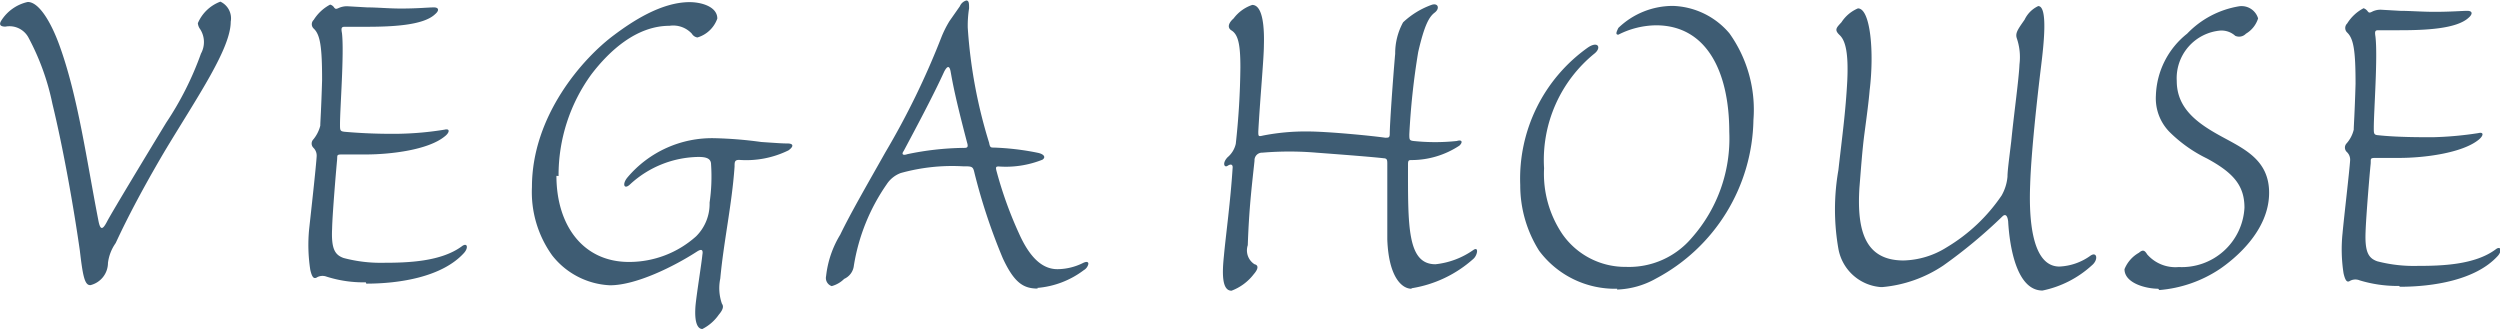 <svg id="_main" data-name="//main" xmlns="http://www.w3.org/2000/svg" viewBox="0 0 152.13 20"><defs><style>.cls-1{fill:#3e5c73;}</style></defs><title>logo_sp</title><path class="cls-1" d="M1891.91,104.35c-0.34,0-.45-0.64-0.62-2.09-0.37-2.61-1-6.18-1.67-8.94a14.84,14.84,0,0,0-1.44-4,1.31,1.31,0,0,0-1.42-.7c-0.28,0-.42-0.1-0.25-0.37a2.56,2.56,0,0,1,1.61-1.13c0.68,0,1.41,1.22,1.92,2.62,1.13,3.1,1.66,7,2.37,10.64,0.12,0.67.27,0.61,0.54,0.09s2.27-3.83,3.59-6a19.16,19.16,0,0,0,2.12-4.21,1.45,1.45,0,0,0-.06-1.5,0.69,0.69,0,0,1-.13-0.35,2.4,2.4,0,0,1,1.37-1.31,1.12,1.12,0,0,1,.63,1.22c0,1.63-2,4.53-4,7.85-1.83,3.1-2.71,5-3,5.62A2.65,2.65,0,0,0,1893,103a1.4,1.4,0,0,1-1.06,1.35h0Z" transform="translate(-1886.43 -87)"/><path class="cls-1" d="M1908.69,104.18a7.39,7.39,0,0,1-2.4-.35,0.69,0.69,0,0,0-.61.07c-0.15.06-.26,0-0.37-0.49a9.94,9.94,0,0,1-.07-2.45c0.1-.91.43-3.87,0.46-4.46a0.67,0.67,0,0,0-.2-0.51,0.36,0.36,0,0,1,0-.51,2.16,2.16,0,0,0,.42-0.83c0-.23.06-1,0.11-2.78,0-2-.11-2.76-0.51-3.13a0.36,0.36,0,0,1,0-.53,2.63,2.63,0,0,1,1-.93,0.41,0.41,0,0,1,.25.19c0.09,0.09.11,0.09,0.31,0a1.23,1.23,0,0,1,.48-0.09l1.22,0.07c0.59,0,1.32.07,2.05,0.07,1,0,1.69-.07,2-0.07s0.34,0.19.08,0.41c-0.72.7-2.69,0.77-4.24,0.77h-1.26c-0.2,0-.23.07-0.17,0.39,0.14,1.21-.12,4.56-0.12,5.55,0,0.36,0,.42.29,0.45a32.92,32.92,0,0,0,3.33.12,19.4,19.4,0,0,0,2.74-.25c0.36-.09.31,0.19,0,0.42-1,.81-3.25,1.09-4.83,1.09-0.75,0-1.1,0-1.43,0s-0.25.06-.28,0.36-0.28,3.19-.3,4.14c-0.06,1.25.17,1.61,0.7,1.8a8.75,8.75,0,0,0,2.45.29c1.47,0,3.48-.07,4.74-1,0.34-.26.43,0.09,0.12,0.42-1.32,1.44-3.89,1.85-5.93,1.85h0Z" transform="translate(-1886.43 -87)"/><path class="cls-1" d="M1920.29,97.7c0,3,1.61,5.24,4.41,5.24a6.1,6.1,0,0,0,4.09-1.56,2.78,2.78,0,0,0,.82-2.05,11,11,0,0,0,.09-2.32c0-.35-0.26-0.46-0.76-0.46a6.26,6.26,0,0,0-4.16,1.66c-0.37.36-.51,0-0.17-0.41a6.73,6.73,0,0,1,5.32-2.39,24.58,24.58,0,0,1,2.82.23c0.88,0.06,1.27.09,1.6,0.09s0.43,0.15.06,0.42a5.82,5.82,0,0,1-3,.58c-0.28,0-.28.13-0.28,0.41-0.16,2.31-.66,4.54-0.87,6.81a2.87,2.87,0,0,0,.1,1.53c0.11,0.15.09,0.34-.19,0.67a2.7,2.7,0,0,1-1,.87c-0.23,0-.5-0.26-0.42-1.38,0.06-.7.37-2.59,0.42-3.13,0.06-.32-0.05-0.38-0.33-0.2-1.39.9-3.7,2.05-5.29,2.05a4.74,4.74,0,0,1-3.52-1.82,6.6,6.6,0,0,1-1.23-4.16c0-4.35,3.11-7.85,5-9.25,1.07-.8,2.85-2,4.6-2,0.68,0,1.68.26,1.68,1a1.84,1.84,0,0,1-1.21,1.15,0.48,0.48,0,0,1-.34-0.23,1.54,1.54,0,0,0-1.36-.48c-2,0-3.65,1.51-4.75,2.95a10.42,10.42,0,0,0-2,6.19v0Z" transform="translate(-1886.43 -87)"/><path class="cls-1" d="M1945,96a17.67,17.67,0,0,0-3.35.38c-0.29.1-.37,0-0.23-0.19,0.73-1.37,1.82-3.41,2.46-4.82q0.3-.58.4,0c0.12,0.67.27,1.53,1,4.31,0.09,0.29,0,.32-0.19.32h0Zm4.55,8.52a5.41,5.41,0,0,0,2.83-1.08,0.58,0.58,0,0,0,.28-0.38c0-.15-0.14-0.15-0.34-0.05a3.56,3.56,0,0,1-1.54.37c-0.94,0-1.7-.73-2.35-2.19a24,24,0,0,1-1.34-3.71c-0.08-.29-0.08-0.35.11-0.35a6,6,0,0,0,2.66-.41c0.21-.13.14-0.33-0.27-0.42a15.94,15.94,0,0,0-2.69-.32c-0.17,0-.23,0-0.28-0.29a30.14,30.14,0,0,1-1.3-7,6.72,6.72,0,0,1,.08-1.18c0-.29,0-0.48-0.17-0.48a0.61,0.61,0,0,0-.39.35l-0.63.9a6.42,6.42,0,0,0-.5,1,47.85,47.85,0,0,1-3.41,7c-1,1.78-2.1,3.67-2.74,5a6.09,6.09,0,0,0-.86,2.52,0.52,0.52,0,0,0,.34.61,1.69,1.69,0,0,0,.76-0.44,1,1,0,0,0,.59-0.81,12,12,0,0,1,2-4.95,1.74,1.74,0,0,1,.85-0.68,11.67,11.67,0,0,1,3.78-.41c0.57,0,.62,0,0.71.41a35.72,35.72,0,0,0,1.72,5.18c0.71,1.53,1.28,1.85,2.13,1.85h0Z" transform="translate(-1886.43 -87)"/><path class="cls-1" d="M1972.32,104.57c-0.6,0-1.39-.74-1.47-3,0-1.21,0-4,0-4.57,0-.25,0-0.36-0.22-0.37-0.7-.08-2.23-0.2-4.1-0.34a19.56,19.56,0,0,0-3.28,0,0.46,0.46,0,0,0-.48.49c-0.14,1.35-.33,2.78-0.41,5.14a1,1,0,0,0,.41,1.16c0.26,0.06.23,0.29-.05,0.61a3.07,3.07,0,0,1-1.35,1c-0.6,0-.57-1.1-0.46-2.14,0.11-1.22.4-3.29,0.53-5.37,0-.17-0.11-0.22-0.31-0.09s-0.34-.16,0-0.52a1.5,1.5,0,0,0,.5-0.82,46.18,46.18,0,0,0,.28-4.66c0-1.38-.13-2-0.56-2.25-0.22-.15-0.2-0.41.15-0.72a2.35,2.35,0,0,1,1.13-.82c0.68,0,.74,1.51.71,2.47,0,0.76-.23,3.22-0.34,5.23,0,0.29,0,.32.28,0.25A13.4,13.4,0,0,1,1966,95c1.18,0,3.81.25,4.72,0.38,0.22,0,.28,0,0.28-0.26,0-.57.2-3.41,0.33-4.85a3.92,3.92,0,0,1,.48-1.91,5,5,0,0,1,1.75-1.07c0.39-.12.5,0.23,0.17,0.48s-0.62.74-1,2.4a44,44,0,0,0-.54,5c0,0.32,0,.38.26,0.41a12.6,12.6,0,0,0,2.63,0c0.32-.1.38,0.07,0.16,0.28a5.29,5.29,0,0,1-2.88.88c-0.2,0-.25,0-0.25.27,0,3.71-.06,6.07,1.67,6.07a4.89,4.89,0,0,0,2.31-.87c0.34-.23.25,0.32,0,0.54a7.37,7.37,0,0,1-3.76,1.79h0Z" transform="translate(-1886.43 -87)"/><path class="cls-1" d="M1984.84,104.57a5.75,5.75,0,0,1-4.75-2.31,7.45,7.45,0,0,1-1.15-4,9.78,9.78,0,0,1,4.12-8.37c0.61-.41.83,0,0.42,0.35a8.34,8.34,0,0,0-3.09,7,6.56,6.56,0,0,0,1.11,4,4.66,4.66,0,0,0,3.88,2,5,5,0,0,0,4-1.77,9.12,9.12,0,0,0,2.28-6.44c0-3.64-1.36-6.49-4.46-6.49a5.19,5.19,0,0,0-2.29.57c-0.18,0-.13-0.14,0-0.41a4.78,4.78,0,0,1,3.34-1.34,4.7,4.7,0,0,1,3.42,1.67,8,8,0,0,1,1.46,5.27,11.14,11.14,0,0,1-5.93,9.65,5.15,5.15,0,0,1-2.37.67h0Z" transform="translate(-1886.43 -87)"/><path class="cls-1" d="M2000.89,104.47a2.84,2.84,0,0,1-2.59-2.33,13.89,13.89,0,0,1,0-4.79c0.25-2.21.44-3.55,0.54-5.43,0.08-1.7-.11-2.45-0.46-2.78s-0.2-.45.11-0.79a2.23,2.23,0,0,1,1-.84c0.76,0,1,2.65.71,5-0.05.62-.17,1.53-0.31,2.58s-0.22,2.24-.31,3.33c-0.17,2.72.4,4.43,2.69,4.43a5.16,5.16,0,0,0,2.62-.8,10.6,10.6,0,0,0,3.34-3.15,2.81,2.81,0,0,0,.36-1.15c0-.35.09-1,0.23-2.17,0.16-1.63.46-3.74,0.5-4.67a3.55,3.55,0,0,0-.16-1.57c-0.11-.32.05-0.54,0.47-1.14a1.73,1.73,0,0,1,.83-0.83c0.61,0,.32,2.46.18,3.61-0.27,2.21-.61,5.36-0.67,7.24-0.06,1.53-.06,5,1.78,5a3.49,3.49,0,0,0,1.86-.64c0.42-.32.54,0.22,0.11,0.57a6.34,6.34,0,0,1-3,1.53c-1.56,0-2-2.62-2.09-4.21-0.05-.42-0.2-0.44-0.34-0.31a30.43,30.43,0,0,1-3.61,3,7.93,7.93,0,0,1-3.71,1.31h0Z" transform="translate(-1886.43 -87)"/><path class="cls-1" d="M2017.76,104.57c-0.73,0-2.05-.33-2.05-1.19a2,2,0,0,1,.88-1c0.25-.22.36-0.13,0.5,0.1a2.28,2.28,0,0,0,1.92.77,3.82,3.82,0,0,0,4-3.61c0-1.34-.66-2.12-2.29-3a8.49,8.49,0,0,1-2.28-1.62,2.92,2.92,0,0,1-.82-2.2,5,5,0,0,1,1.9-3.77,5.65,5.65,0,0,1,3.18-1.67,1.05,1.05,0,0,1,1.14.74,1.65,1.65,0,0,1-.74.93,0.57,0.57,0,0,1-.65.13,1.25,1.25,0,0,0-.91-0.32,2.91,2.91,0,0,0-2.65,3.07c0,1.72,1.34,2.62,2.73,3.38s2.89,1.43,2.89,3.42c0,2.37-2.18,4.08-3,4.64a7.76,7.76,0,0,1-3.68,1.28h0Z" transform="translate(-1886.43 -87)"/><path class="cls-1" d="M2032.42,104.4a7.89,7.89,0,0,1-2.4-.34,0.68,0.68,0,0,0-.62.05c-0.14.07-.25,0-0.36-0.48a9.5,9.5,0,0,1-.06-2.45c0.08-.9.43-3.87,0.46-4.43a0.64,0.64,0,0,0-.21-0.51,0.37,0.37,0,0,1,0-.52,1.94,1.94,0,0,0,.43-0.83c0-.23.06-1,0.11-2.78,0-2-.11-2.75-0.51-3.13a0.38,0.38,0,0,1,0-.55,2.59,2.59,0,0,1,1-.93,0.53,0.53,0,0,1,.25.19c0.08,0.1.12,0.1,0.31,0a1.18,1.18,0,0,1,.47-0.1l1.22,0.07c0.58,0,1.32.06,2.06,0.06,1,0,1.69-.06,2-0.06s0.35,0.18.09,0.41c-0.74.7-2.69,0.77-4.23,0.77h-1.27c-0.2,0-.23.06-0.18,0.38,0.15,1.22-.1,4.57-0.1,5.56,0,0.35,0,.43.28,0.45,1.14,0.12,2.45.12,3.33,0.12a21.33,21.33,0,0,0,2.75-.25c0.37-.09.31,0.18,0,0.42-1,.79-3.26,1.09-4.83,1.09-0.77,0-1.1,0-1.44,0s-0.26.07-.28,0.36c-0.05.44-.28,3.19-0.31,4.14-0.05,1.24.18,1.6,0.71,1.79a8.85,8.85,0,0,0,2.46.28c1.46,0,3.47-.06,4.74-1,0.33-.26.42,0.1,0.11,0.42-1.33,1.44-3.9,1.85-5.93,1.85h0Z" transform="translate(-1886.43 -87)"/></svg>